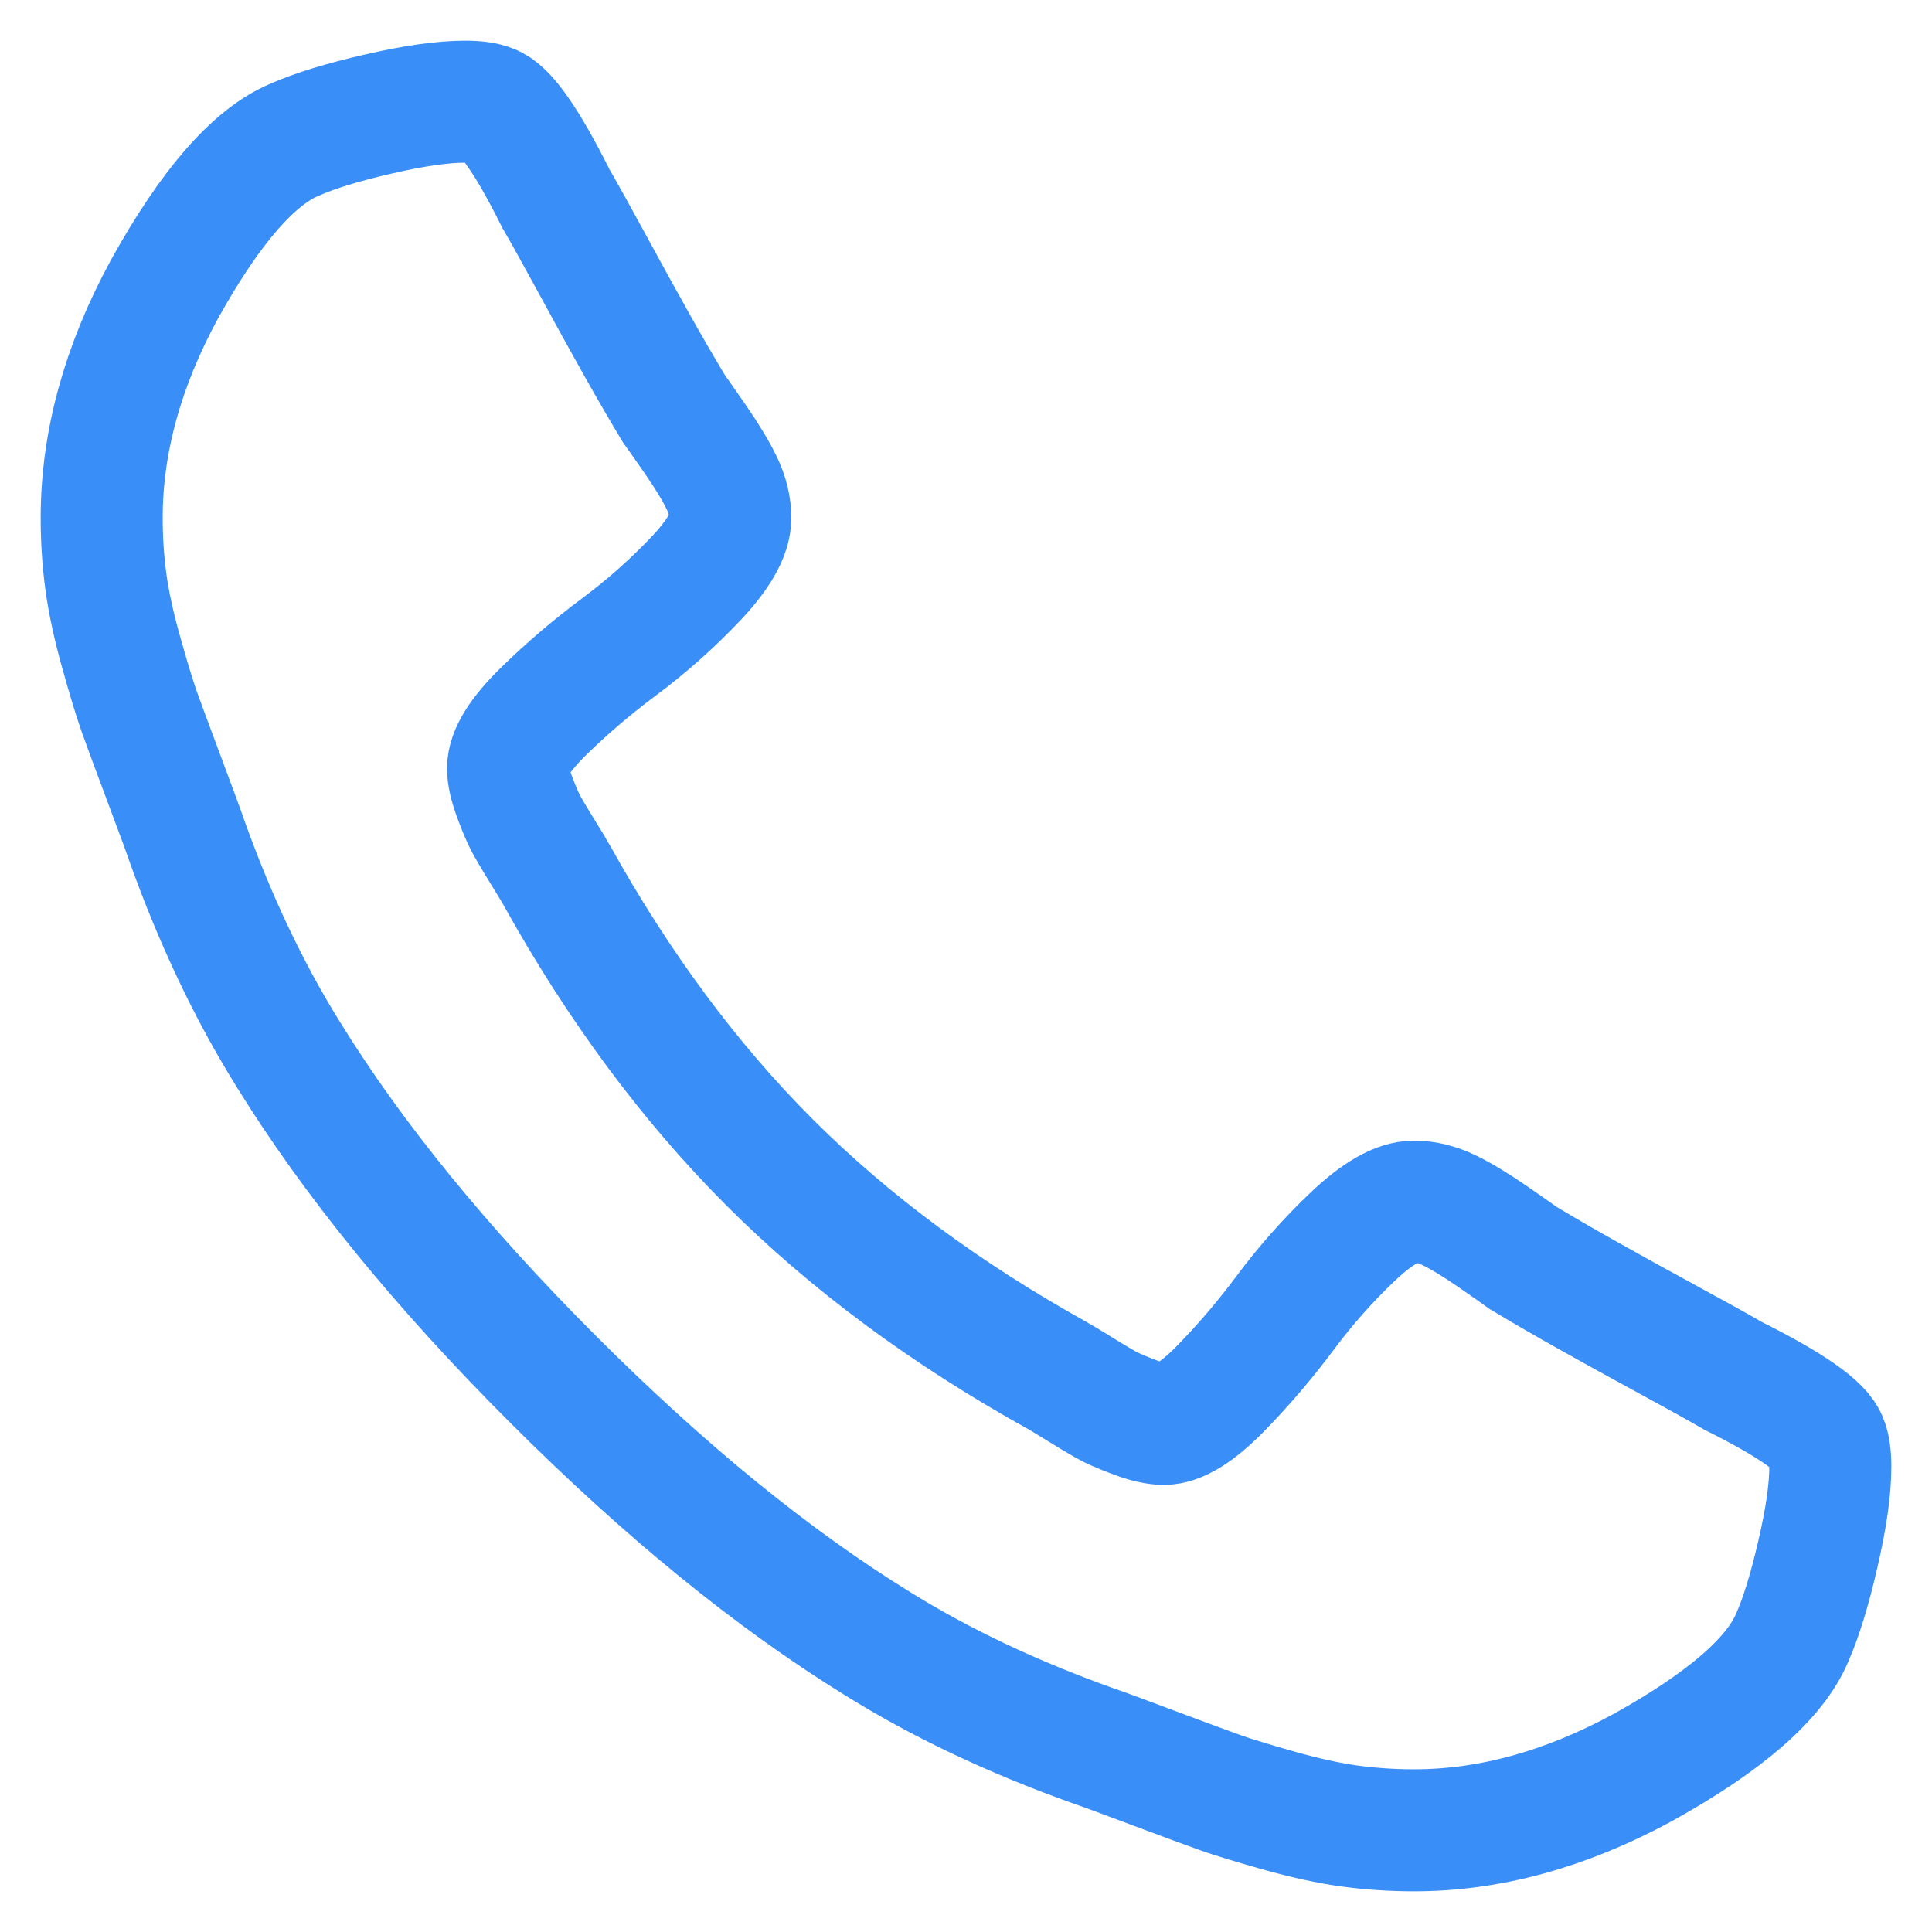 <svg width="38" height="38" viewBox="0 0 38 38" fill="none" xmlns="http://www.w3.org/2000/svg">
<path d="M35.928 28.344C35.831 28.054 35.22 27.627 34.093 27.064C33.787 26.887 33.352 26.646 32.789 26.34C32.226 26.034 31.714 25.752 31.256 25.494C30.796 25.237 30.366 24.987 29.963 24.746C29.899 24.698 29.698 24.557 29.36 24.323C29.021 24.09 28.736 23.917 28.502 23.804C28.269 23.692 28.039 23.635 27.814 23.635C27.492 23.635 27.09 23.865 26.607 24.323C26.124 24.782 25.681 25.281 25.279 25.821C24.877 26.36 24.45 26.859 24 27.318C23.549 27.777 23.178 28.006 22.889 28.006C22.744 28.006 22.562 27.965 22.345 27.886C22.128 27.805 21.963 27.736 21.85 27.681C21.737 27.624 21.545 27.512 21.271 27.342C20.996 27.173 20.844 27.08 20.812 27.064C18.606 25.84 16.715 24.44 15.137 22.863C13.559 21.285 12.159 19.393 10.935 17.188C10.919 17.156 10.826 17.003 10.657 16.729C10.488 16.455 10.375 16.262 10.319 16.149C10.263 16.037 10.194 15.872 10.114 15.654C10.034 15.437 9.993 15.256 9.993 15.111C9.993 14.822 10.223 14.451 10.681 14C11.14 13.55 11.639 13.123 12.179 12.721C12.718 12.319 13.217 11.876 13.676 11.393C14.135 10.91 14.364 10.508 14.364 10.186C14.364 9.961 14.308 9.731 14.195 9.498C14.082 9.264 13.909 8.978 13.676 8.64C13.442 8.302 13.301 8.101 13.253 8.036C13.012 7.634 12.762 7.204 12.505 6.745C12.247 6.286 11.965 5.775 11.659 5.211C11.353 4.648 11.112 4.213 10.935 3.908C10.372 2.781 9.945 2.169 9.655 2.073C9.542 2.024 9.373 2 9.148 2C8.713 2 8.146 2.08 7.446 2.242C6.745 2.402 6.194 2.571 5.791 2.749C4.986 3.087 4.133 4.069 3.232 5.694C2.41 7.207 2 8.705 2 10.185C2 10.62 2.028 11.042 2.084 11.453C2.141 11.864 2.241 12.326 2.387 12.842C2.531 13.357 2.648 13.739 2.736 13.989C2.825 14.238 2.99 14.685 3.231 15.329C3.473 15.973 3.618 16.367 3.666 16.512C4.229 18.09 4.898 19.498 5.67 20.738C6.941 22.798 8.676 24.927 10.874 27.125C13.071 29.322 15.2 31.057 17.261 32.329C18.501 33.101 19.91 33.769 21.487 34.333C21.632 34.381 22.027 34.526 22.67 34.768C23.314 35.009 23.761 35.174 24.011 35.263C24.26 35.351 24.643 35.468 25.157 35.613C25.673 35.758 26.136 35.859 26.546 35.916C26.957 35.971 27.38 36 27.814 36C29.295 36 30.793 35.589 32.306 34.768C33.931 33.867 34.913 33.014 35.251 32.208C35.429 31.806 35.597 31.255 35.758 30.554C35.92 29.854 36 29.287 36 28.852C36.001 28.626 35.976 28.457 35.928 28.344Z" stroke="#3A8EF8" stroke-width="2.4"/>
</svg>
